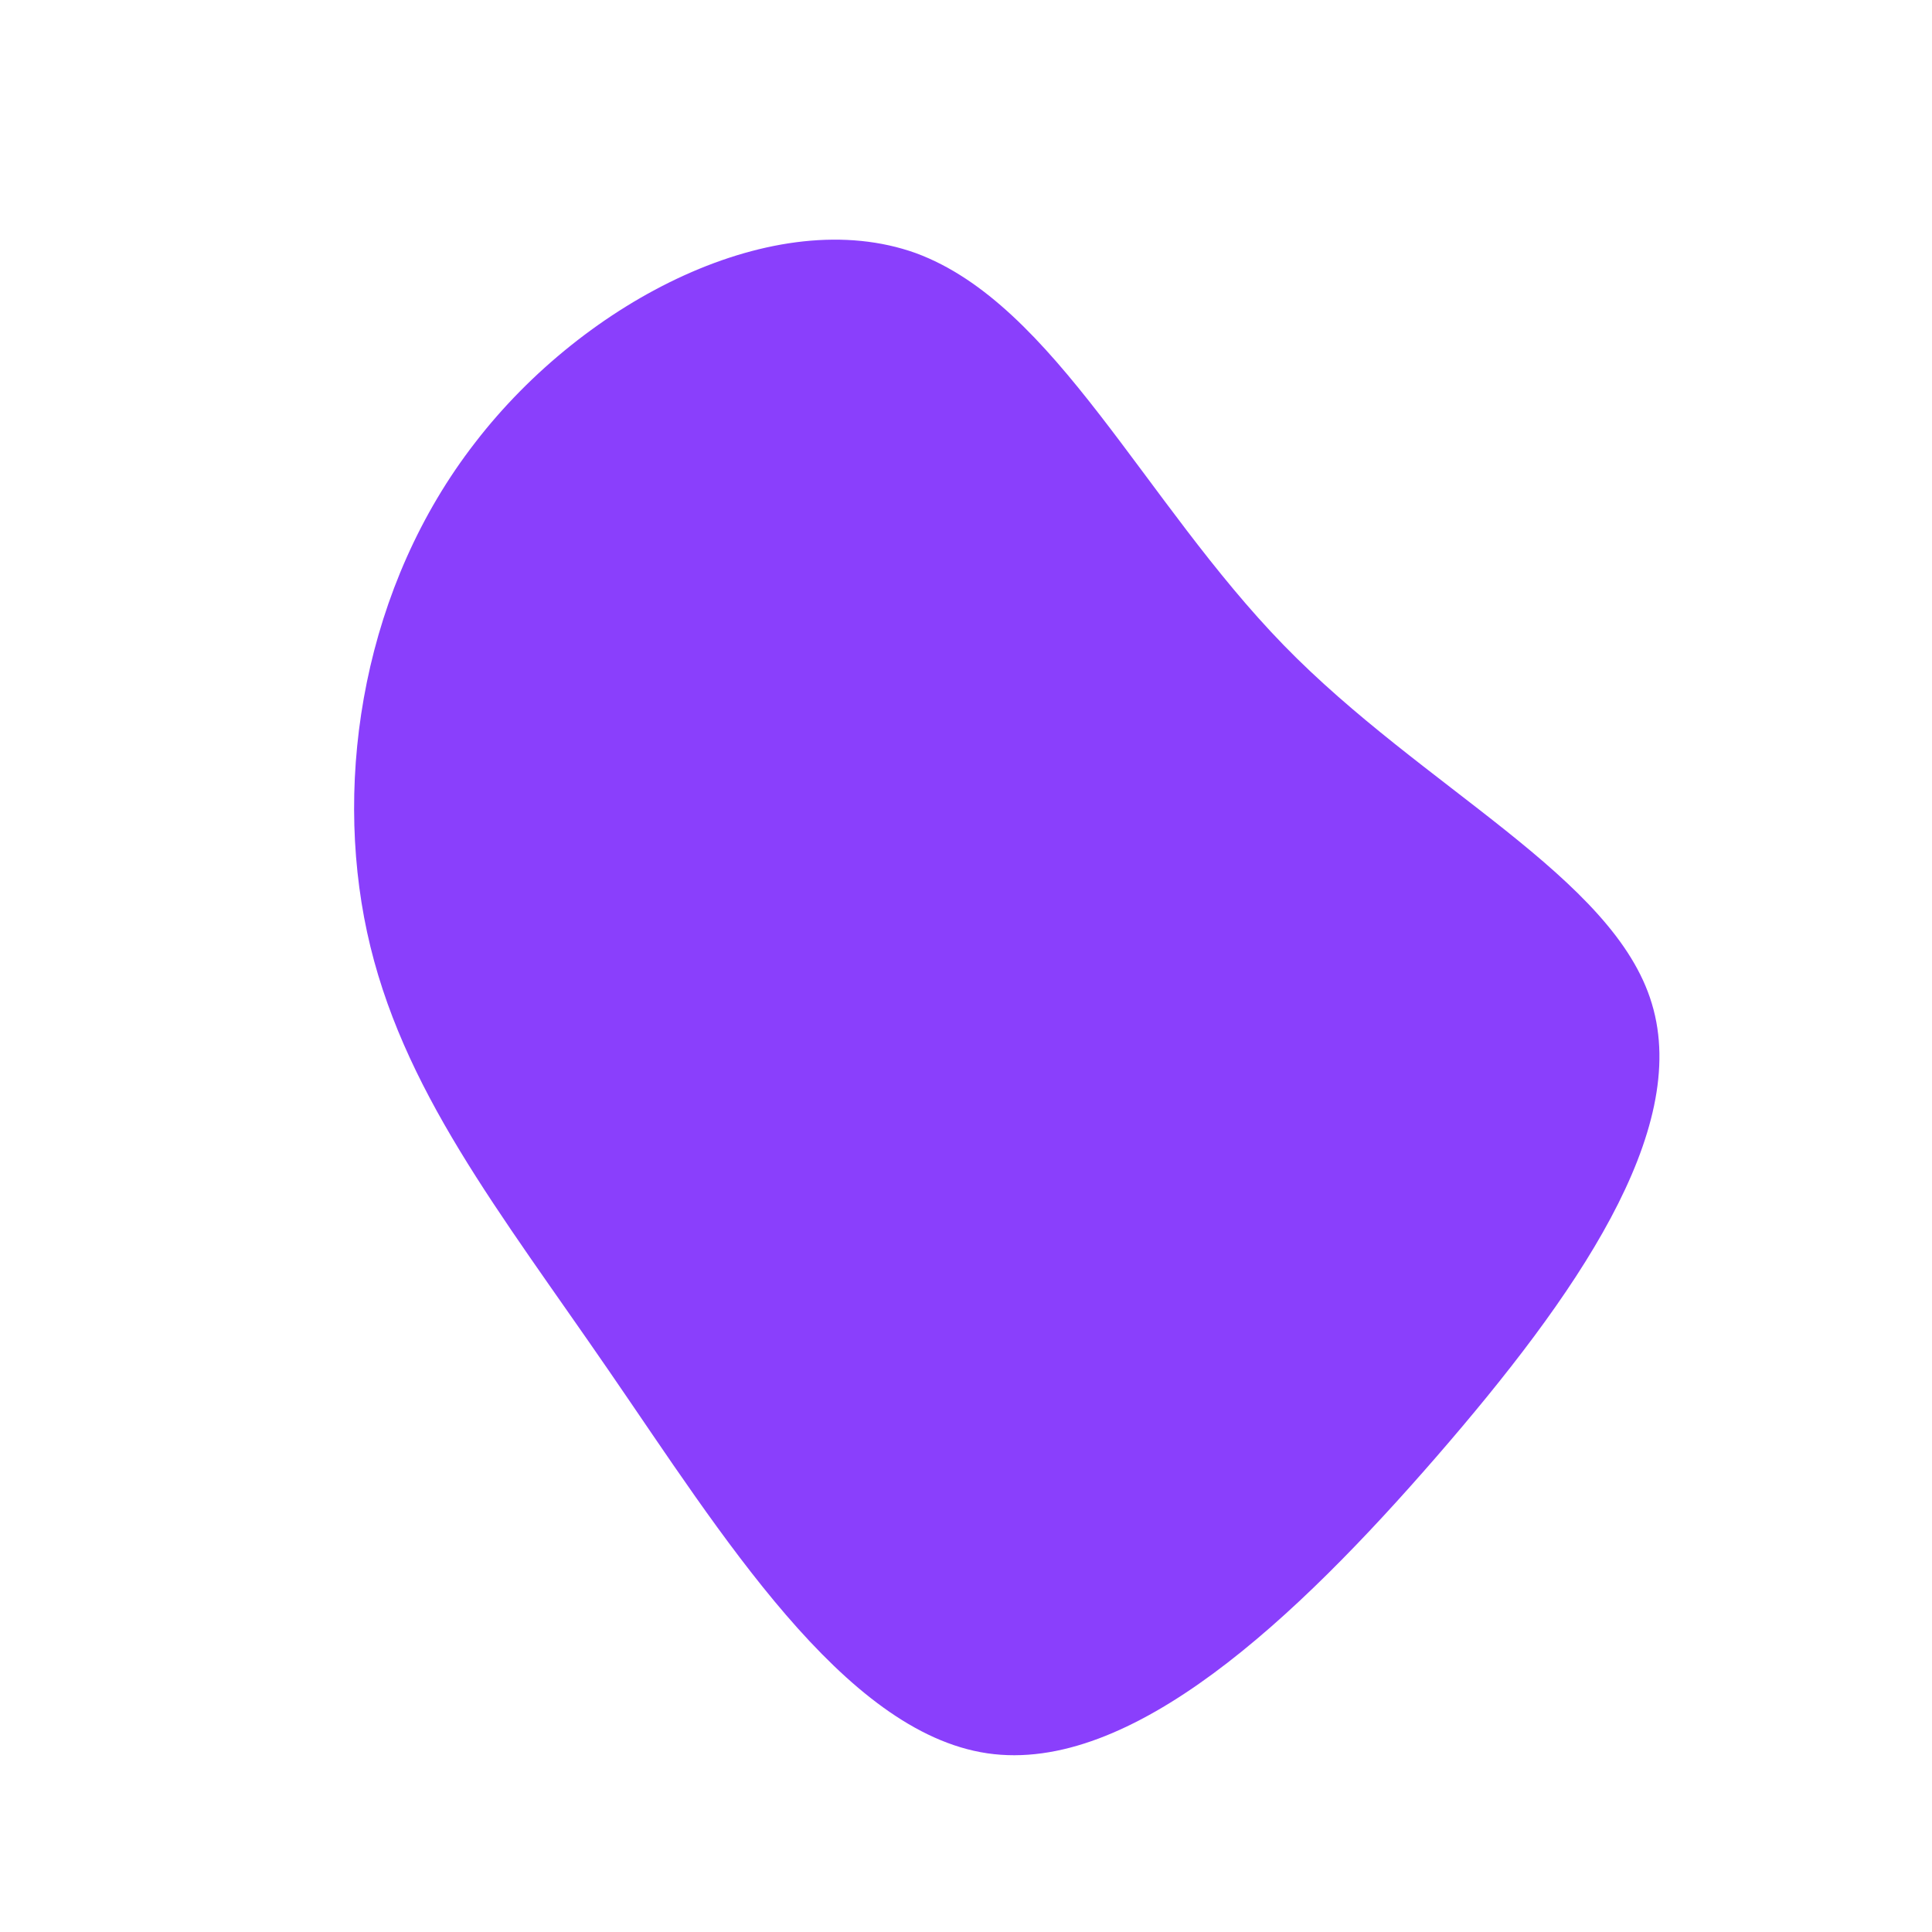 <?xml version="1.0" encoding="UTF-8" standalone="no"?> <svg xmlns="http://www.w3.org/2000/svg" viewBox="0 0 200 200"><path fill="#8A3FFC" d="M32.9,-33.2C47.3,-18.4,67.1,-9.2,71,3.9C75,17.1,63.1,34.2,48.7,50.8C34.2,67.5,17.1,83.7,2.2,81.5C-12.7,79.3,-25.4,58.7,-36.9,42C-48.3,25.4,-58.5,12.7,-62,-3.5C-65.5,-19.7,-62.3,-39.4,-50.8,-54.2C-39.4,-69,-19.7,-79,-5.2,-73.8C9.2,-68.5,18.4,-48.1,32.9,-33.2Z" transform="translate(100 100)"></path></svg> 